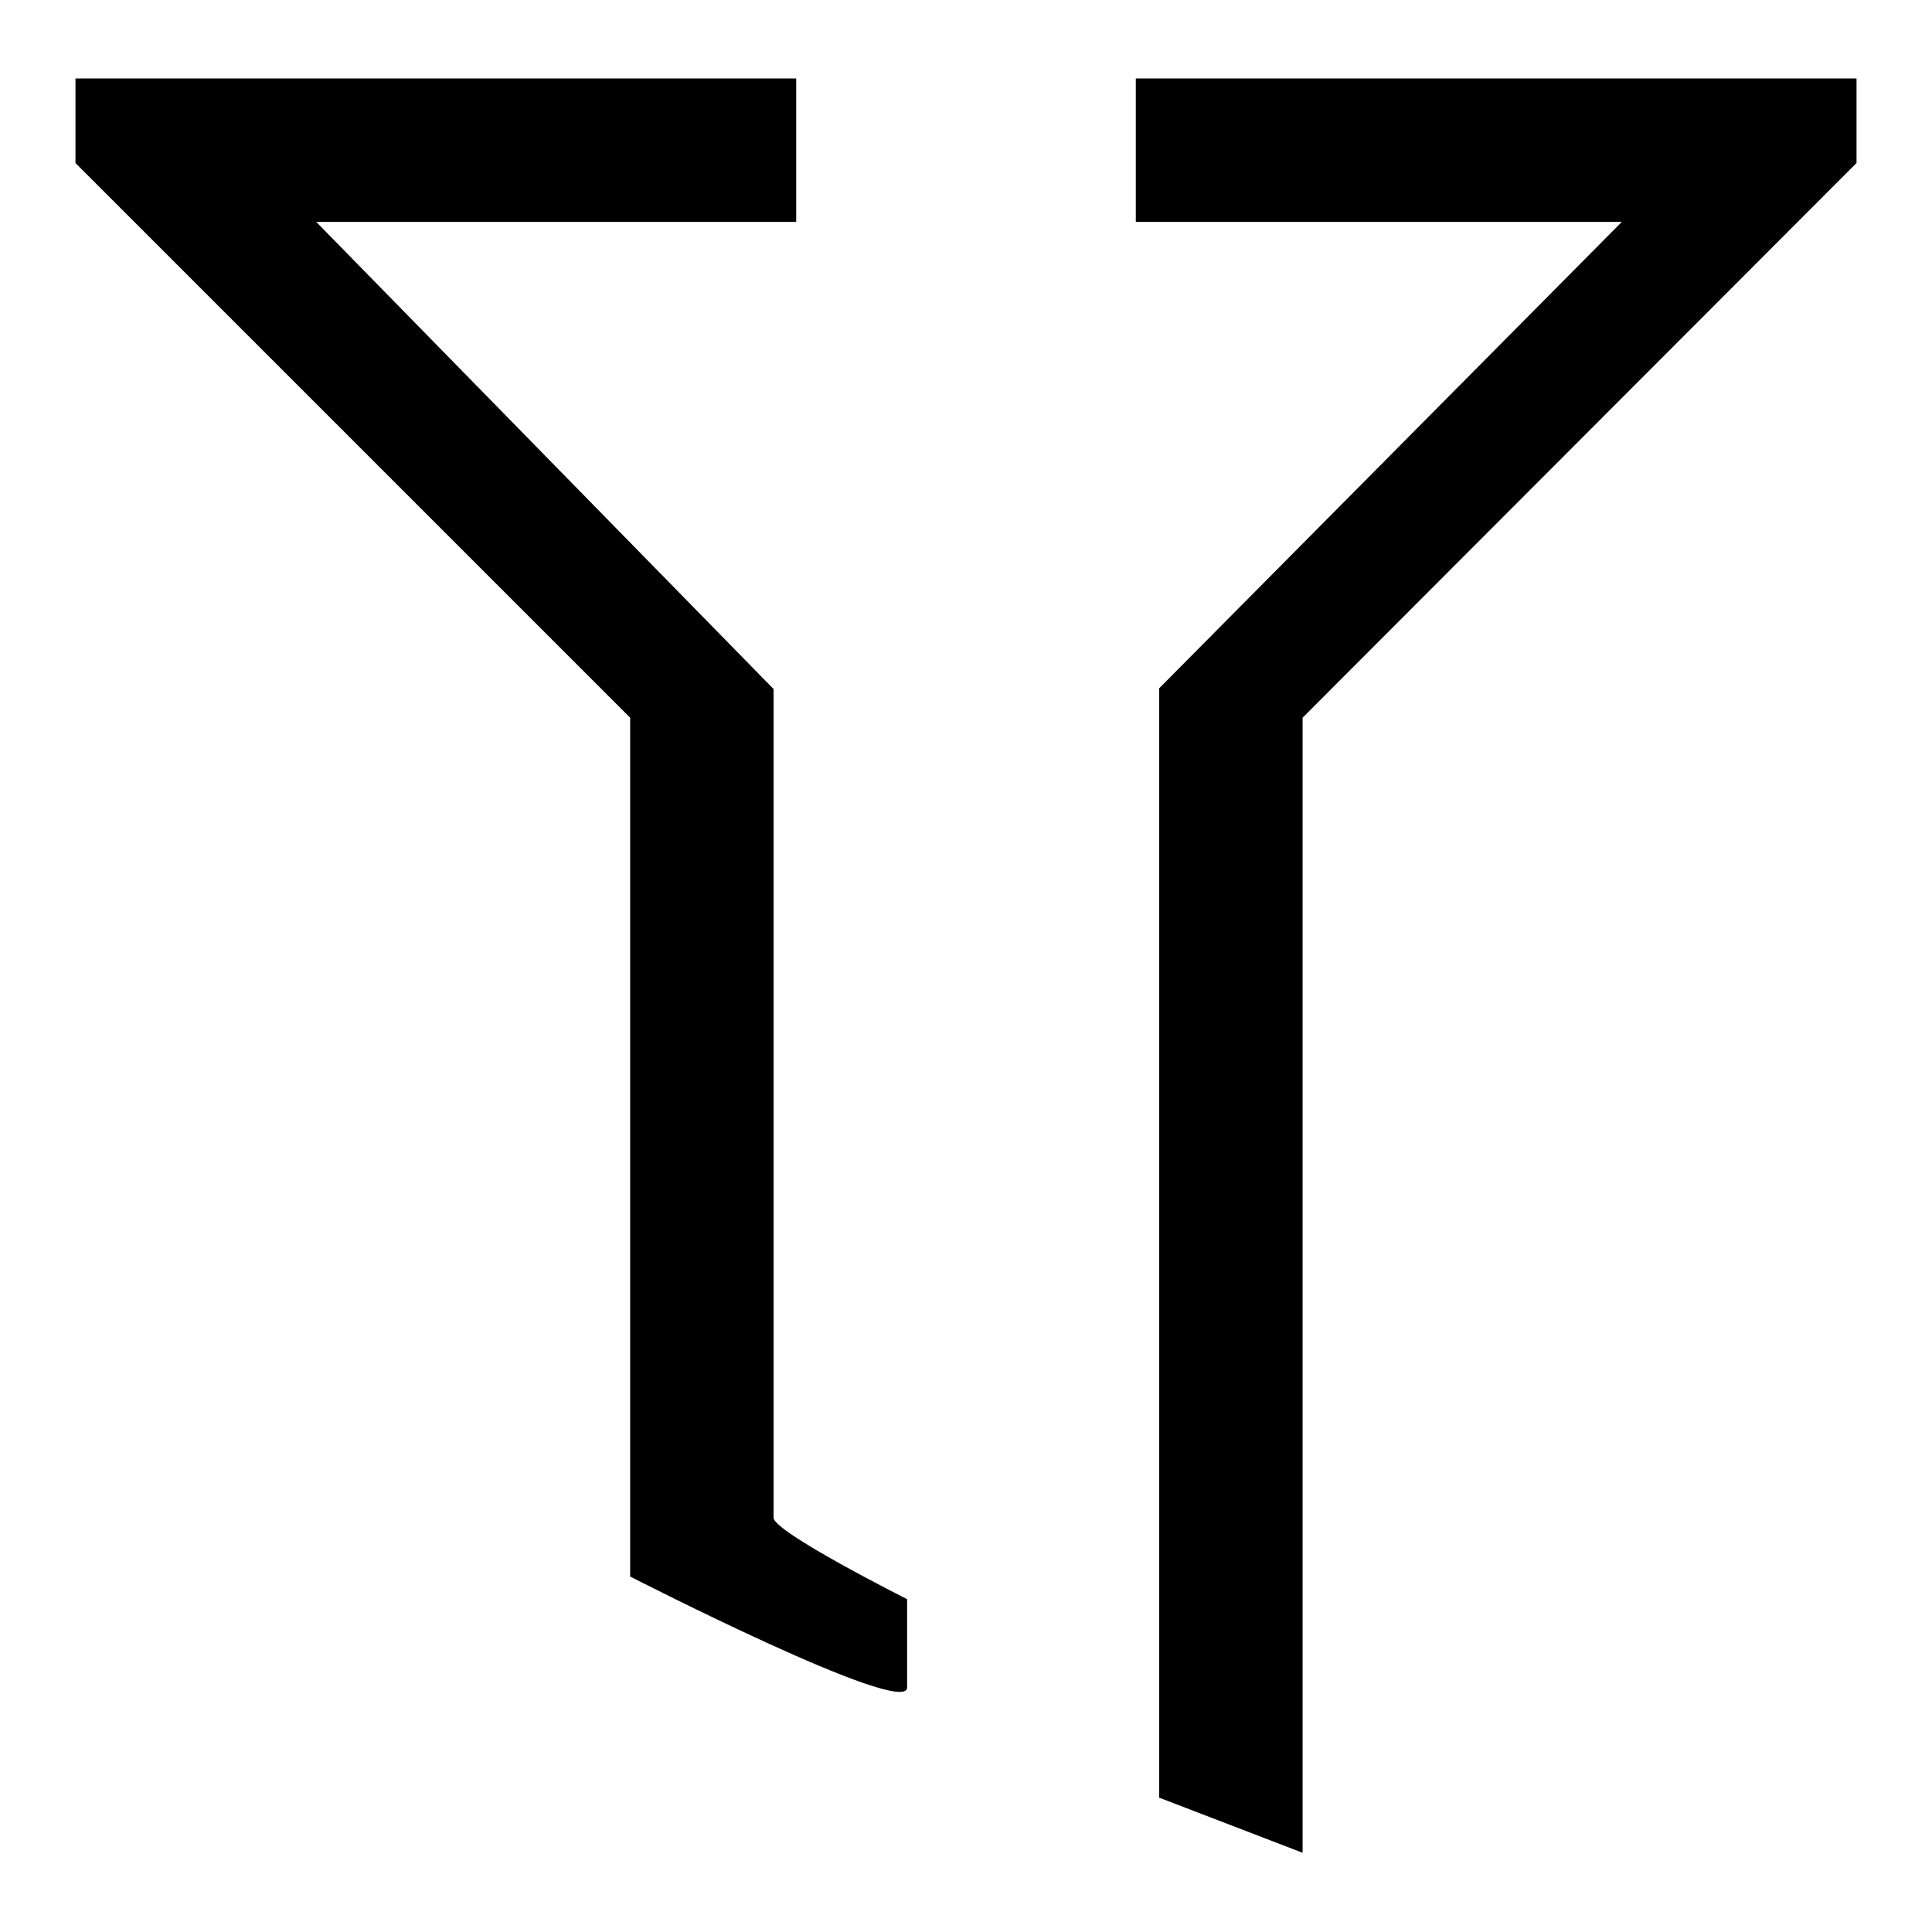 <?xml version="1.0" encoding="utf-8"?>
<!-- Svg Vector Icons : http://www.onlinewebfonts.com/icon -->
<!DOCTYPE svg PUBLIC "-//W3C//DTD SVG 1.1//EN" "http://www.w3.org/Graphics/SVG/1.1/DTD/svg11.dtd">
<svg version="1.1" xmlns="http://www.w3.org/2000/svg" xmlns:xlink="http://www.w3.org/1999/xlink" x="0px" y="0px" viewBox="0 0 256 256" enable-background="new 0 0 256 256" xml:space="preserve">
<g><g><path fill="#000000" d="M102.5,201.1c0-17.5,0-47.2,0-71.2c0-13,0-24.3,0-31.3v-7.3L41.9,29.4h63.6v-19H10v11.2l73.5,73.5v113.8c0,0,36.7,18.8,36.7,14.7c0-1.5,0-11.7,0-11.7S102.5,203,102.5,201.1z"/><path fill="#000000" d="M150.5,10.4v19h64.4l-61.3,61.8v38.7h0v108.3l19,7.3V95.1L246,21.6V10.4H150.5z"/></g></g>
</svg>